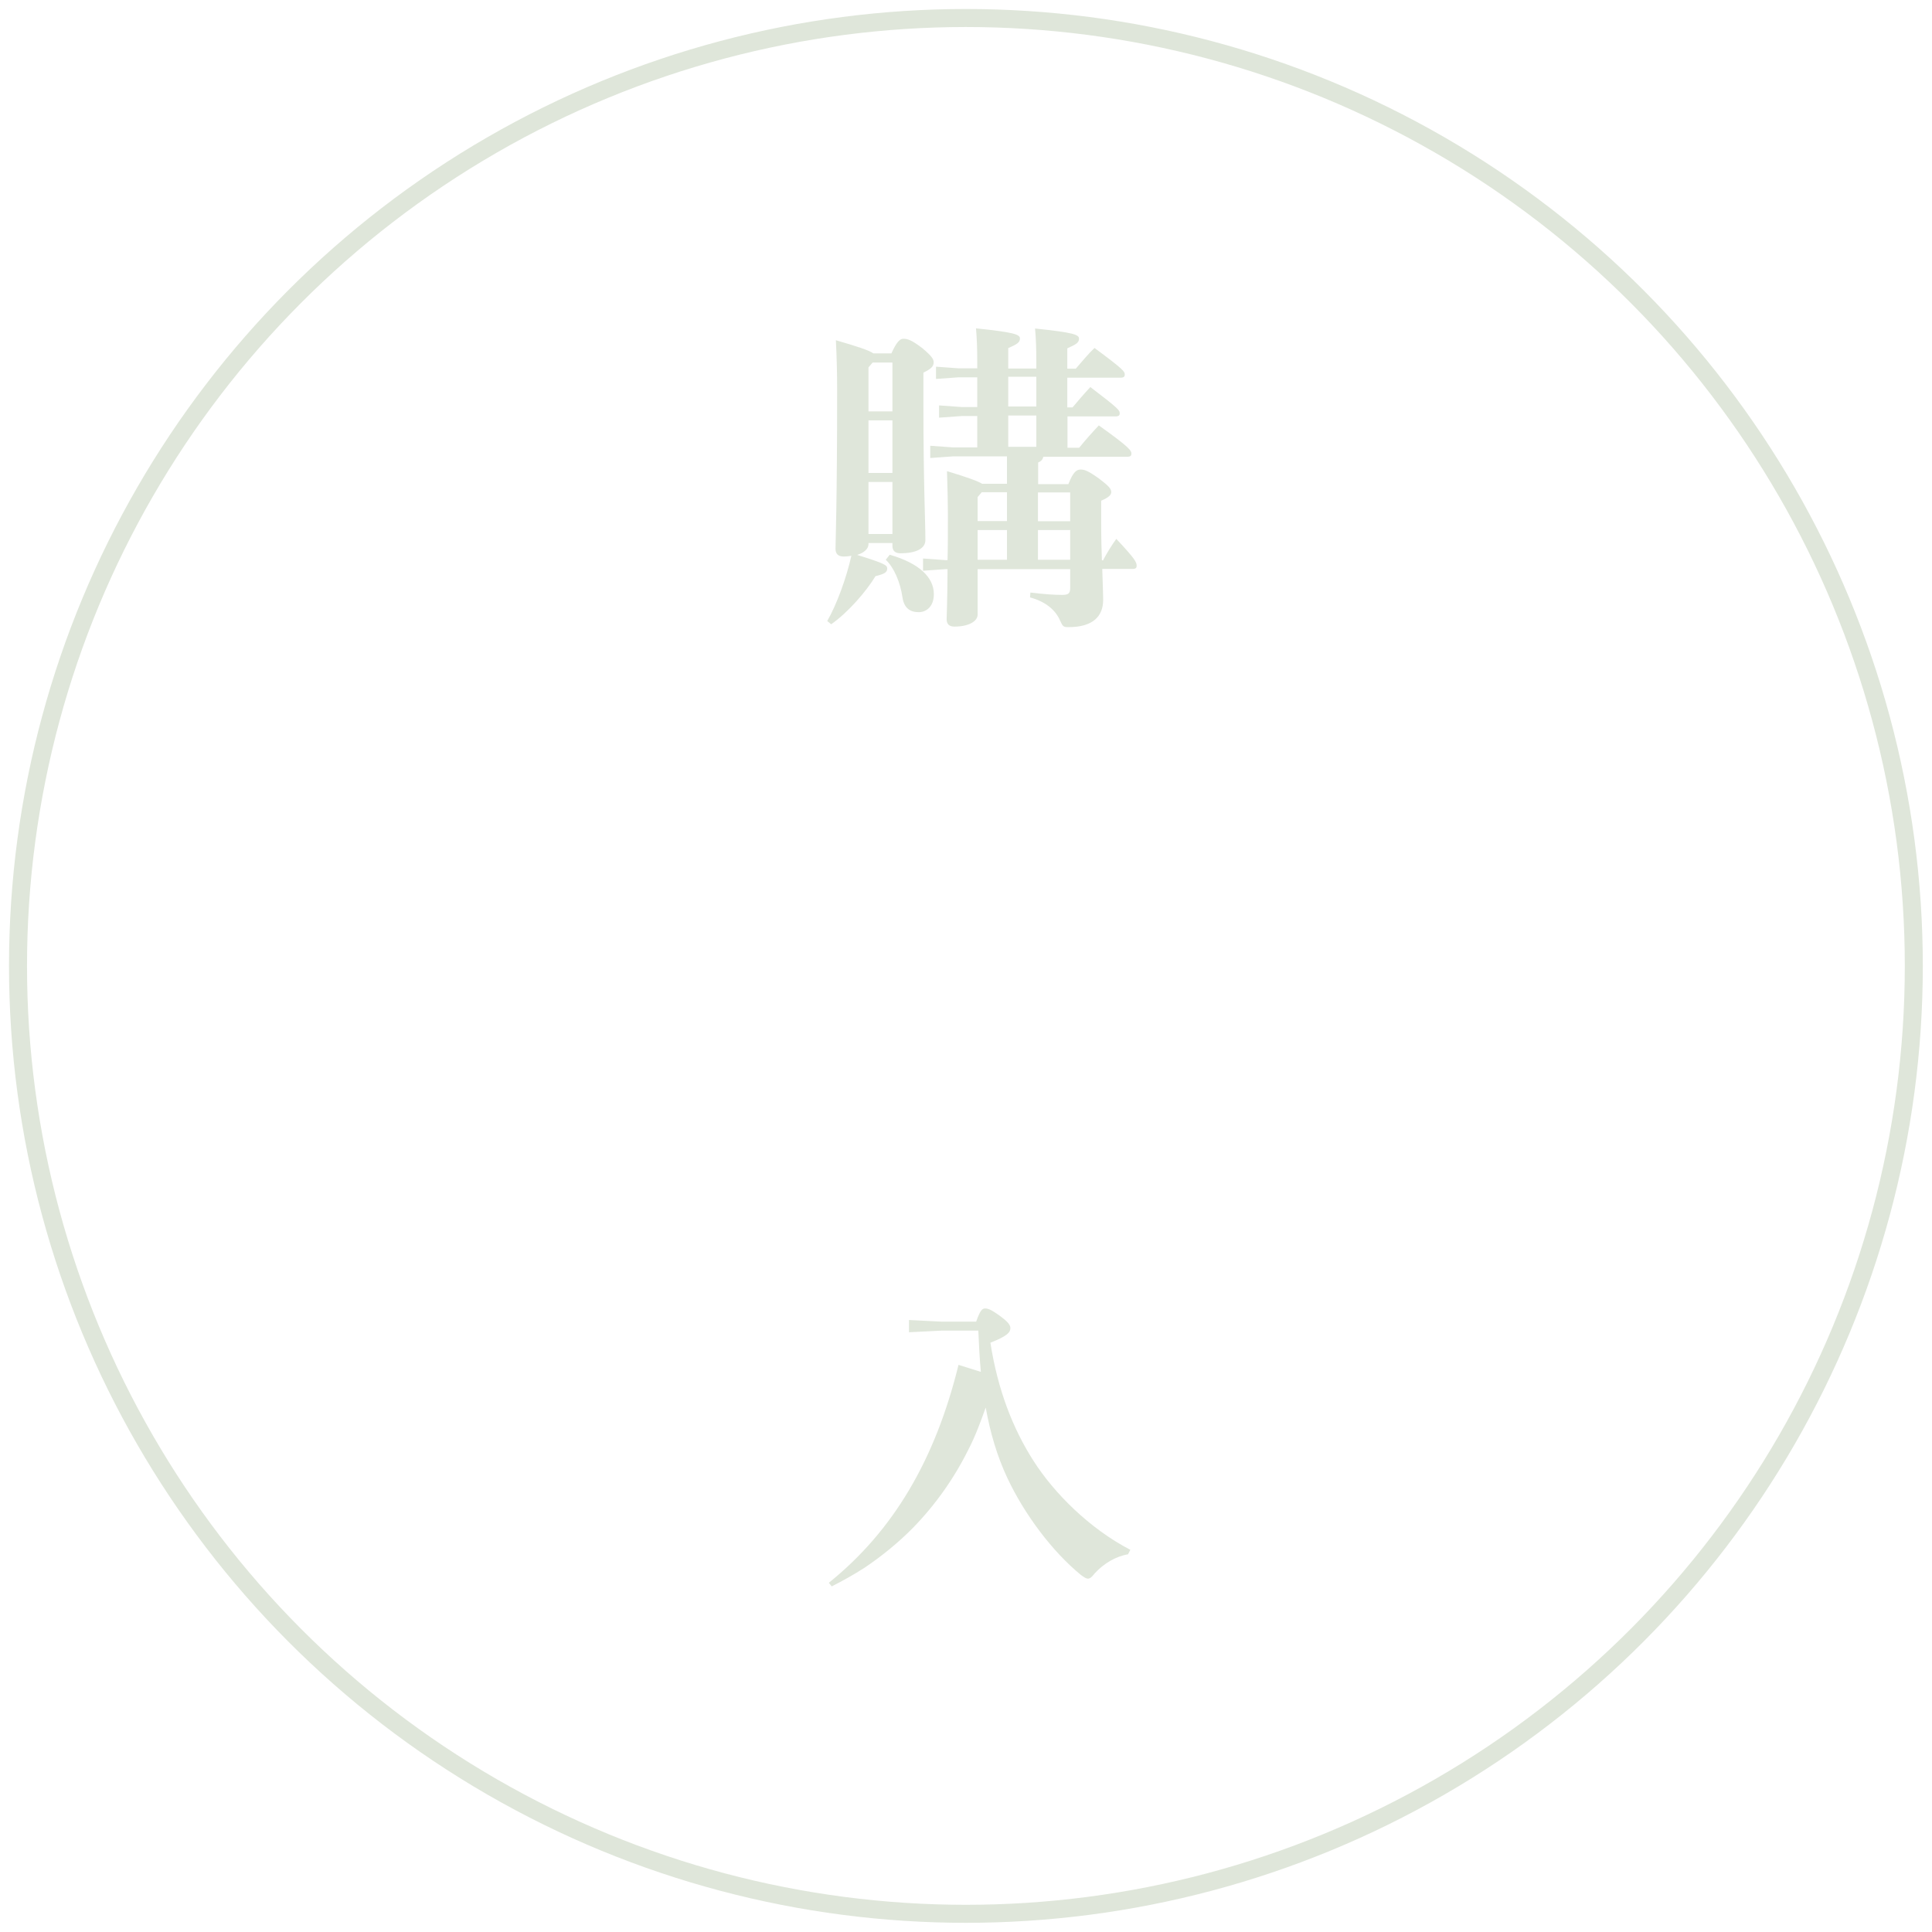 <?xml version="1.0" encoding="utf-8"?>
<!-- Generator: Adobe Illustrator 25.3.1, SVG Export Plug-In . SVG Version: 6.00 Build 0)  -->
<svg version="1.1" id="レイヤー_1" xmlns="http://www.w3.org/2000/svg" xmlns:xlink="http://www.w3.org/1999/xlink" x="0px"
	 y="0px" viewBox="0 0 107.27 107.27" style="enable-background:new 0 0 107.27 107.27;" xml:space="preserve">
<style type="text/css">
	.st0{fill:#DFE6DA;}
	.st1{fill:none;stroke:#DFE6DA;stroke-miterlimit:10;}
</style>
<g>
	<g>
		<g>
			<path class="st0" d="M49.49,19.63c0.29-0.65,0.48-0.82,0.66-0.82c0.22,0,0.43,0.04,1.06,0.52c0.56,0.47,0.63,0.63,0.63,0.79
				c0,0.22-0.14,0.36-0.57,0.57v1.65c0,4.59,0.11,6.58,0.11,7.65c0,0.5-0.59,0.73-1.38,0.73c-0.29,0-0.45-0.13-0.45-0.41v-0.16
				h-1.33v0.07c0,0.23-0.22,0.47-0.63,0.59c1.52,0.47,1.67,0.57,1.67,0.75c0,0.2-0.11,0.3-0.65,0.43c-0.52,0.86-1.54,2.03-2.46,2.67
				l-0.22-0.18c0.52-0.9,1.06-2.37,1.34-3.62c-0.13,0.02-0.27,0.04-0.43,0.04c-0.29,0-0.45-0.14-0.45-0.43
				c0-0.39,0.09-2.47,0.09-8.84c0-0.88-0.02-1.77-0.07-2.74c1.31,0.38,1.85,0.57,2.08,0.73H49.49z M48.45,20.13l-0.23,0.27v2.44
				h1.33v-2.71H48.45z M48.22,23.34v2.92h1.33v-2.92H48.22z M48.22,26.76v2.89h1.33v-2.89H48.22z M49.4,30.8
				c1.63,0.47,2.45,1.25,2.45,2.19c0,0.7-0.43,1-0.84,1c-0.47,0-0.81-0.22-0.9-0.81c-0.12-0.84-0.47-1.67-0.93-2.1L49.4,30.8z
				 M61.26,31.08c0.18-0.34,0.47-0.82,0.72-1.16c1.06,1.13,1.13,1.29,1.13,1.51c0,0.09-0.05,0.16-0.23,0.16h-1.68
				c0.02,0.79,0.05,1.29,0.05,1.72c0,0.91-0.57,1.51-1.92,1.51c-0.3,0-0.32-0.04-0.47-0.36c-0.25-0.59-0.81-1.06-1.67-1.29
				l0.02-0.27c0.75,0.09,1.29,0.13,1.76,0.13c0.34,0,0.45-0.07,0.45-0.39v-1.04h-5.14v2.53c0,0.34-0.45,0.66-1.29,0.66
				c-0.29,0-0.43-0.14-0.43-0.41c0-0.27,0.04-0.81,0.05-2.78H52.5l-1.25,0.09v-0.68l1.25,0.09h0.11c0.02-0.7,0.02-1.54,0.02-2.56
				c0-0.57-0.02-1.43-0.05-2.38c1.2,0.36,1.72,0.56,1.95,0.7h1.38v-1.52H52.9l-1.25,0.09v-0.68l1.25,0.09h1.36v-1.74H53.4
				l-1.26,0.09v-0.68l1.26,0.09h0.86v-1.65h-1.04l-1.25,0.09v-0.68l1.25,0.09h1.04v-0.36c0-0.72-0.02-1.29-0.07-1.86
				c2.11,0.22,2.44,0.34,2.44,0.56c0,0.23-0.16,0.32-0.65,0.54v1.13h1.56v-0.36c0-0.72-0.02-1.29-0.07-1.86
				c2.12,0.22,2.44,0.34,2.44,0.56c0,0.23-0.16,0.32-0.65,0.54v1.13h0.47c0.36-0.41,0.68-0.81,1.04-1.15
				c1.65,1.22,1.68,1.31,1.68,1.49c0,0.09-0.05,0.16-0.23,0.16h-2.96v1.65h0.29c0.27-0.32,0.57-0.68,0.99-1.13
				c1.6,1.22,1.63,1.29,1.63,1.47c0,0.09-0.05,0.16-0.23,0.16h-2.67v1.74h0.65c0.3-0.38,0.77-0.9,1.09-1.24
				c1.74,1.24,1.81,1.4,1.81,1.58c0,0.09-0.05,0.16-0.23,0.16h-4.66c-0.04,0.16-0.12,0.25-0.29,0.32v1.2h1.68
				c0.27-0.7,0.47-0.81,0.68-0.81c0.2,0,0.39,0.05,1.02,0.5c0.54,0.41,0.68,0.57,0.68,0.75c0,0.16-0.14,0.3-0.56,0.48v1.16
				c0,0.88,0.02,1.58,0.04,2.15H61.26z M55.91,28.93v-1.6h-1.4l-0.23,0.27v1.33H55.91z M54.28,29.43v1.65h1.63v-1.65H54.28z
				 M55.98,20.92v1.65h1.56v-1.65H55.98z M57.54,24.81v-1.74h-1.56v1.74H57.54z M57.63,27.34v1.6h1.79v-1.6H57.63z M59.42,29.43
				h-1.79v1.65h1.79V29.43z"/>
			<path class="st0" d="M54.2,73.38c0.23-0.65,0.34-0.73,0.5-0.73c0.16,0,0.34,0.07,0.79,0.39c0.41,0.3,0.61,0.5,0.61,0.7
				c0,0.22-0.14,0.43-1.11,0.81c0.41,2.63,1.25,4.77,2.38,6.54c1.15,1.81,3.12,3.78,5.39,4.96l-0.13,0.25
				c-0.68,0.11-1.36,0.52-1.85,1.06c-0.16,0.2-0.25,0.29-0.38,0.29c-0.09,0-0.2-0.07-0.38-0.2c-1.6-1.31-3.14-3.37-4.09-5.39
				c-0.57-1.22-0.95-2.51-1.2-3.91c-0.29,0.81-0.57,1.58-0.97,2.35c-0.79,1.59-1.83,3.06-3.08,4.34c-0.81,0.82-1.72,1.56-2.67,2.2
				c-0.59,0.38-1.2,0.72-1.83,1.04l-0.16-0.2c3.6-2.9,5.91-6.85,7.2-12.1l1.24,0.39c-0.07-0.77-0.11-1.52-0.14-2.29h-2.06
				l-1.79,0.09v-0.68l1.79,0.09H54.2z"/>
		</g>
		<circle class="st1" cx="53.63" cy="53.63" r="52.63"/>
	</g>
</g>
</svg>
